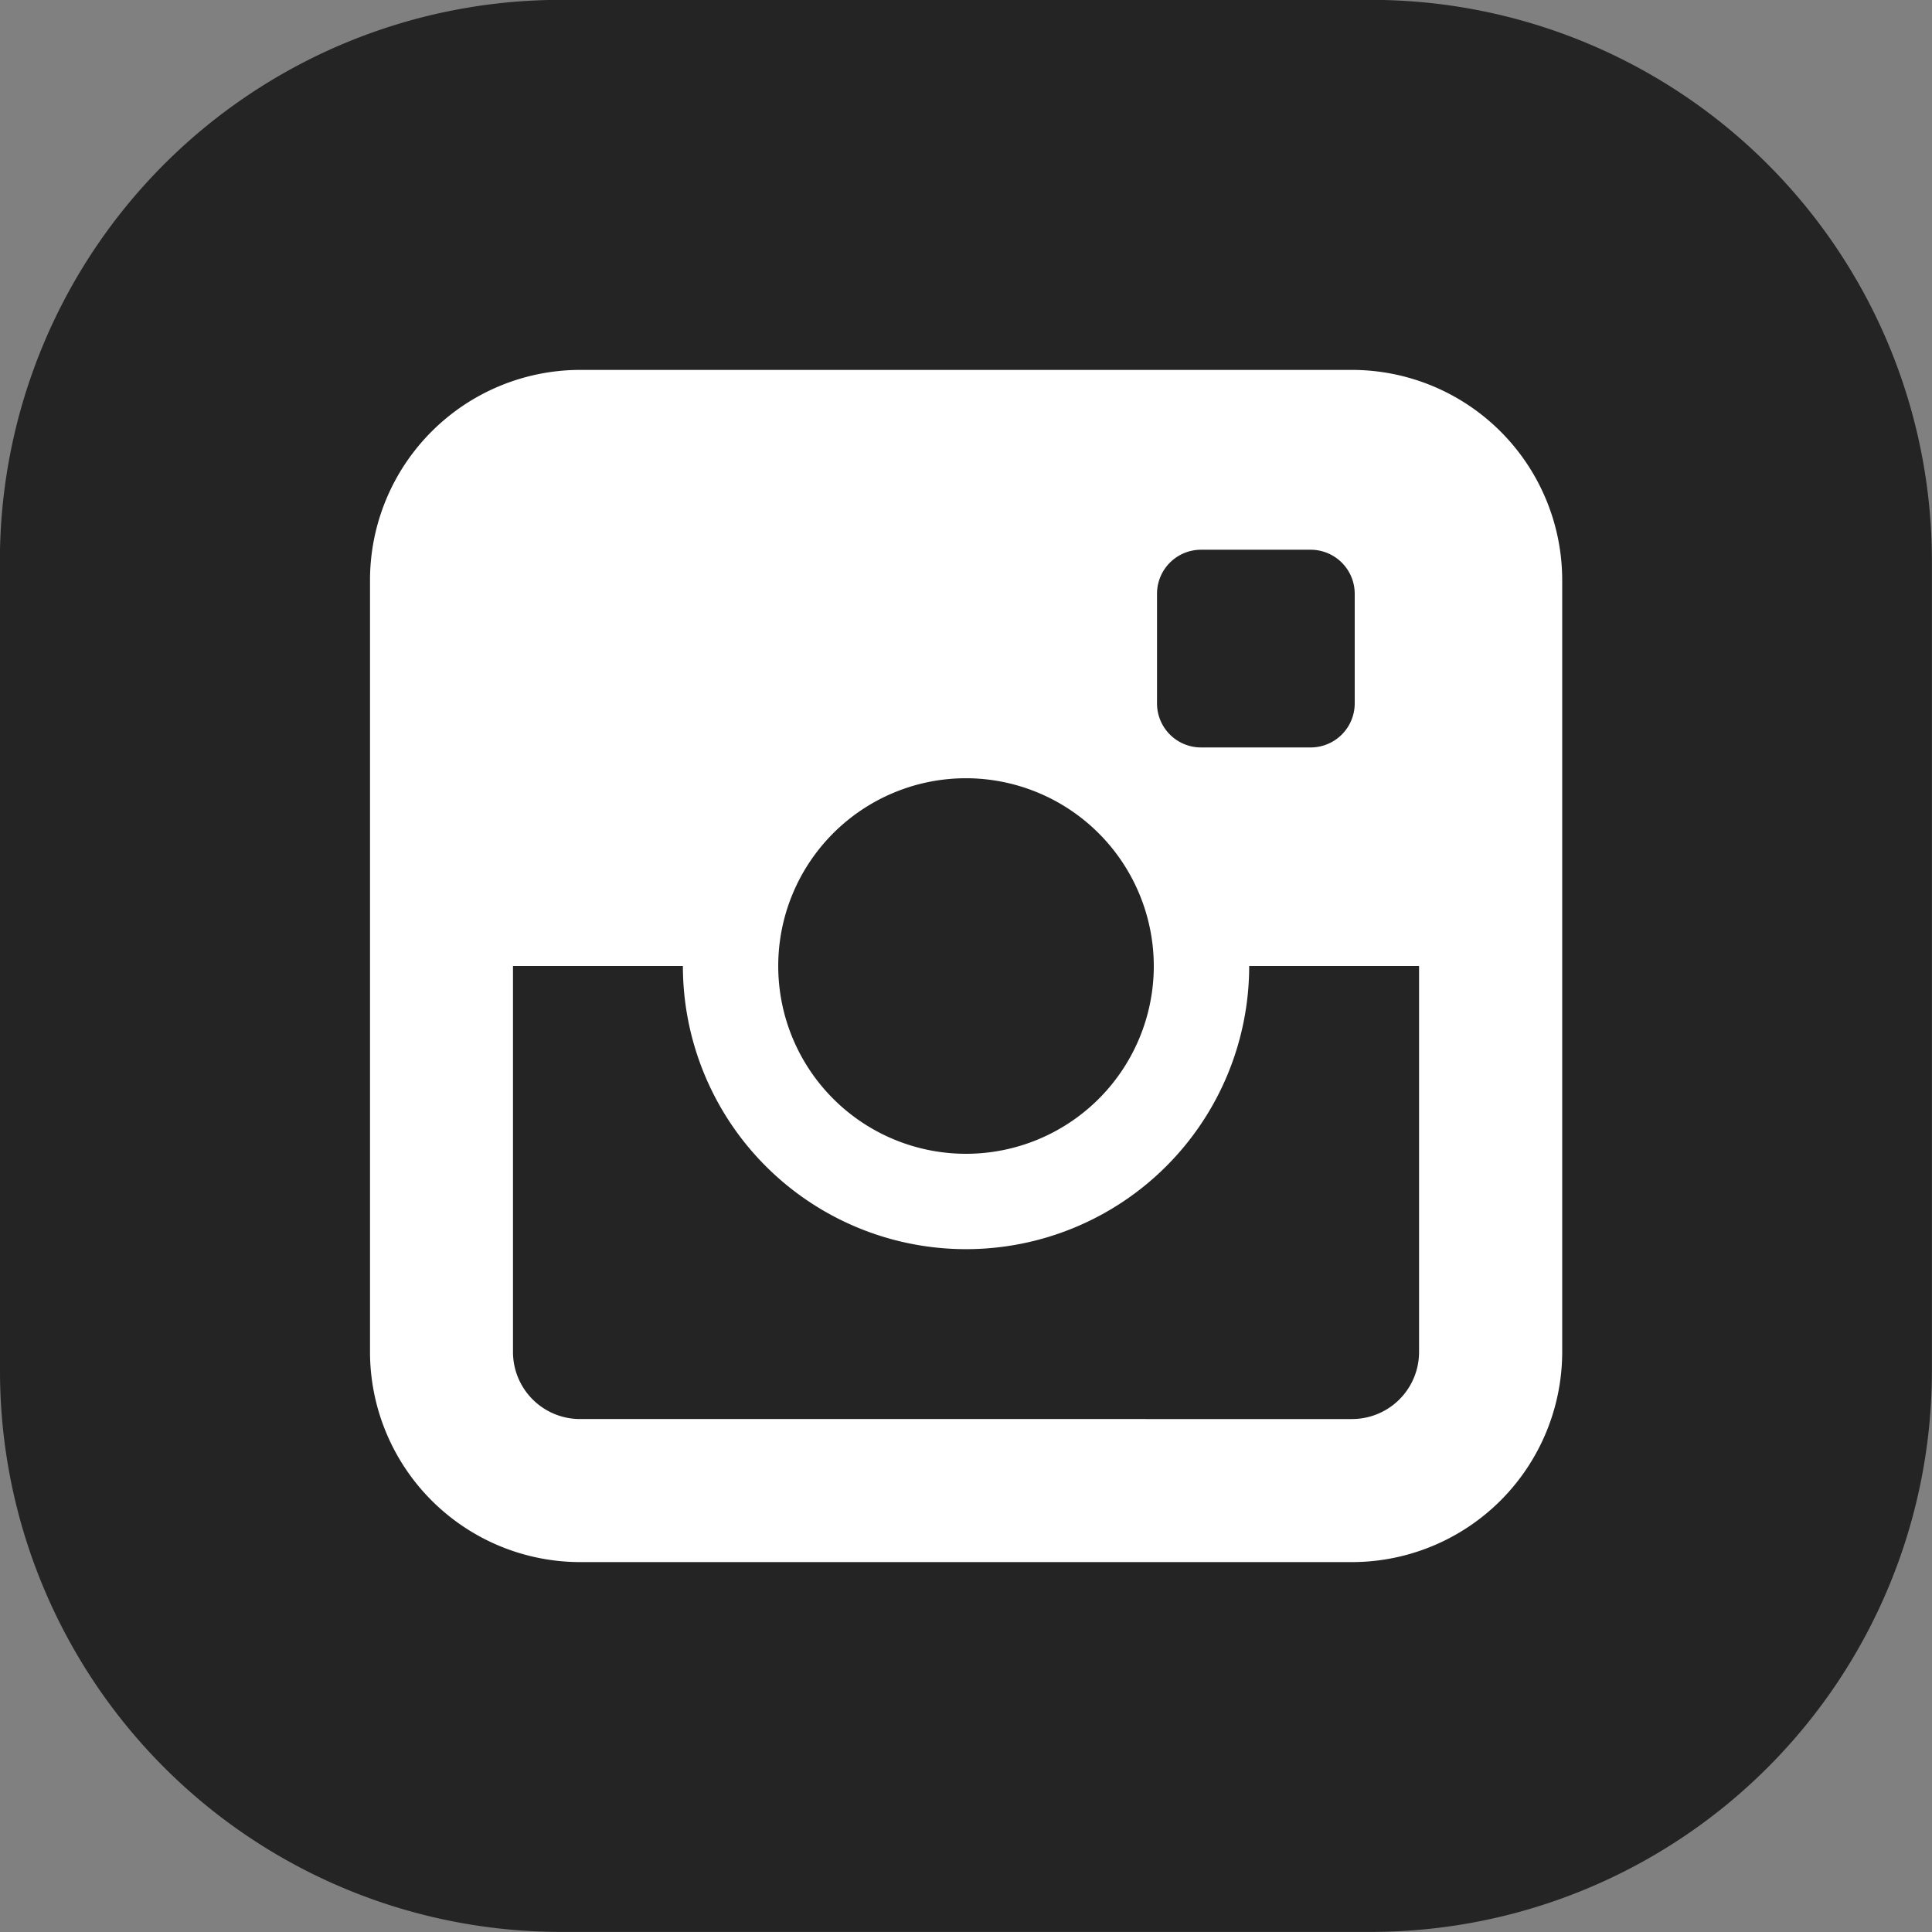 <svg id="Component_18_3" data-name="Component 18 – 3" xmlns="http://www.w3.org/2000/svg" width="74.913" height="74.914" viewBox="0 0 74.913 74.914">
  <rect x="0" y="0" width="74.913" height="74.914" fill="#808080" stroke="none"/>
  <path id="Path_96" data-name="Path 96" d="M263.653,408.053A21.751,21.751,0,0,0,285.4,429.8h31.411a21.752,21.752,0,0,0,21.751-21.752v-31.41a21.752,21.752,0,0,0-21.751-21.752H285.4a21.752,21.752,0,0,0-21.751,21.752" transform="translate(-263.653 -354.891)" fill="#242424"/>
  <path id="Path_97" data-name="Path 97" d="M316.076,369.234H286.144A8.157,8.157,0,0,0,278,377.382v29.932a8.156,8.156,0,0,0,8.148,8.147h29.932a8.156,8.156,0,0,0,8.147-8.147V377.382A8.157,8.157,0,0,0,316.076,369.234Zm-7.685,23.114a7.281,7.281,0,1,1-7.281-7.281A7.29,7.29,0,0,1,308.391,392.348Zm.125-14.434a1.707,1.707,0,0,1,1.707-1.707h4.251a1.708,1.708,0,0,1,1.708,1.707v4.252a1.708,1.708,0,0,1-1.708,1.707h-4.251a1.707,1.707,0,0,1-1.707-1.707Zm7.56,32H286.144a2.6,2.6,0,0,1-2.6-2.6V392.348h6.588a10.979,10.979,0,1,0,21.958,0h6.587v14.966A2.6,2.6,0,0,1,316.076,409.914Z" transform="translate(-263.653 -354.891)" fill="#fff"/>
</svg>
